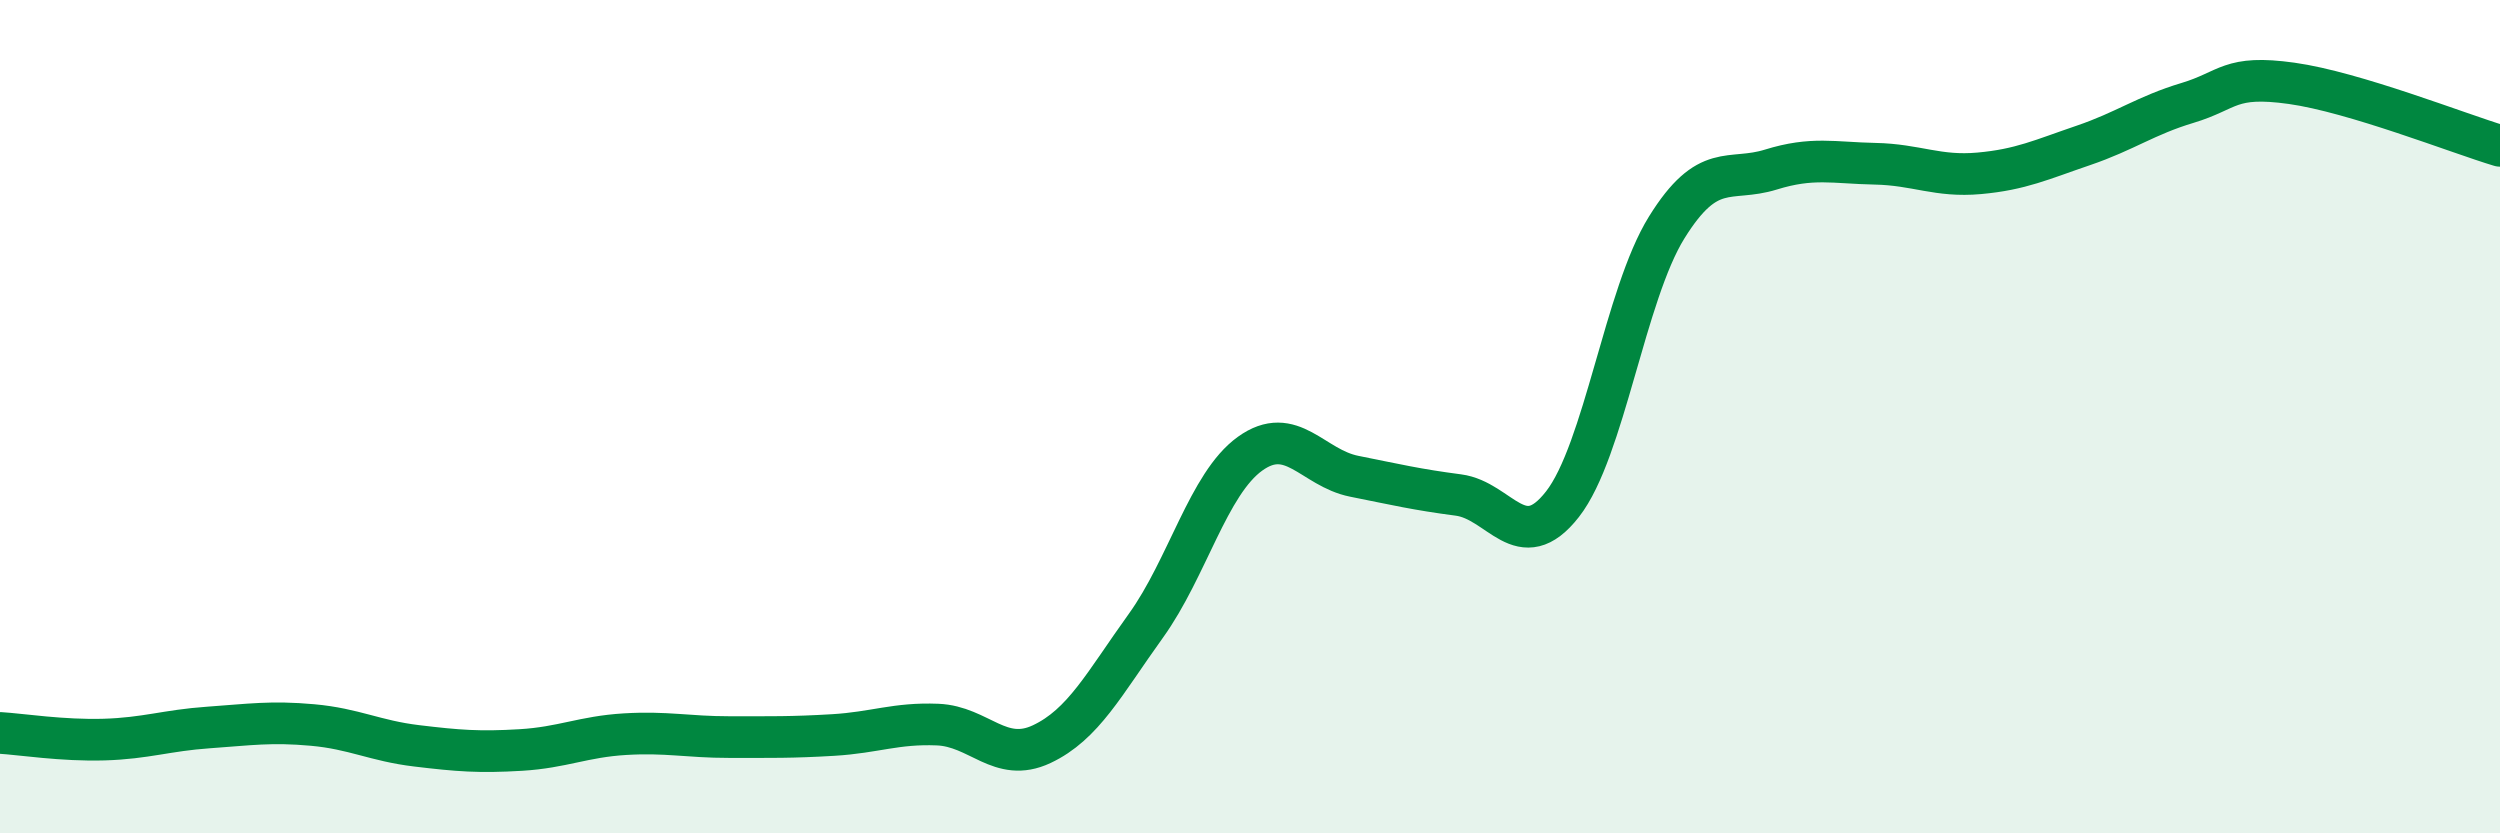 
    <svg width="60" height="20" viewBox="0 0 60 20" xmlns="http://www.w3.org/2000/svg">
      <path
        d="M 0,17.59 C 0.5,17.62 1.5,17.78 2.5,17.75 C 3.5,17.72 4,17.53 5,17.46 C 6,17.39 6.5,17.31 7.5,17.4 C 8.5,17.49 9,17.78 10,17.9 C 11,18.02 11.5,18.06 12.5,18 C 13.5,17.94 14,17.68 15,17.62 C 16,17.56 16.5,17.69 17.5,17.69 C 18.5,17.69 19,17.7 20,17.64 C 21,17.58 21.5,17.35 22.5,17.39 C 23.5,17.43 24,18.33 25,17.86 C 26,17.39 26.5,16.41 27.5,15.02 C 28.5,13.63 29,11.61 30,10.89 C 31,10.17 31.5,11.23 32.5,11.43 C 33.5,11.63 34,11.75 35,11.88 C 36,12.01 36.5,13.38 37.5,12.1 C 38.5,10.82 39,7.07 40,5.46 C 41,3.85 41.5,4.38 42.5,4.07 C 43.5,3.76 44,3.91 45,3.93 C 46,3.95 46.5,4.25 47.5,4.16 C 48.5,4.07 49,3.83 50,3.49 C 51,3.15 51.5,2.77 52.5,2.47 C 53.5,2.17 53.5,1.79 55,2 C 56.5,2.21 59,3.2 60,3.5L60 20L0 20Z"
        fill="#008740"
        opacity="0.1"
        stroke-linecap="round"
        stroke-linejoin="round"
      />
      <path
        d="M 0,17.59 C 0.5,17.62 1.5,17.78 2.5,17.75 C 3.5,17.72 4,17.53 5,17.46 C 6,17.39 6.5,17.31 7.5,17.4 C 8.5,17.49 9,17.78 10,17.9 C 11,18.02 11.5,18.06 12.5,18 C 13.5,17.94 14,17.68 15,17.62 C 16,17.56 16.5,17.69 17.5,17.69 C 18.5,17.69 19,17.7 20,17.64 C 21,17.58 21.5,17.35 22.5,17.39 C 23.5,17.43 24,18.33 25,17.86 C 26,17.39 26.5,16.41 27.5,15.02 C 28.5,13.63 29,11.61 30,10.89 C 31,10.17 31.5,11.23 32.5,11.43 C 33.5,11.63 34,11.75 35,11.88 C 36,12.01 36.5,13.38 37.5,12.1 C 38.5,10.82 39,7.07 40,5.46 C 41,3.85 41.5,4.38 42.5,4.07 C 43.5,3.76 44,3.91 45,3.93 C 46,3.95 46.5,4.25 47.5,4.16 C 48.5,4.07 49,3.83 50,3.49 C 51,3.15 51.5,2.77 52.5,2.47 C 53.5,2.17 53.5,1.79 55,2 C 56.5,2.21 59,3.2 60,3.5"
        stroke="#008740"
        stroke-width="1"
        fill="none"
        stroke-linecap="round"
        stroke-linejoin="round"
      />
    </svg>
  